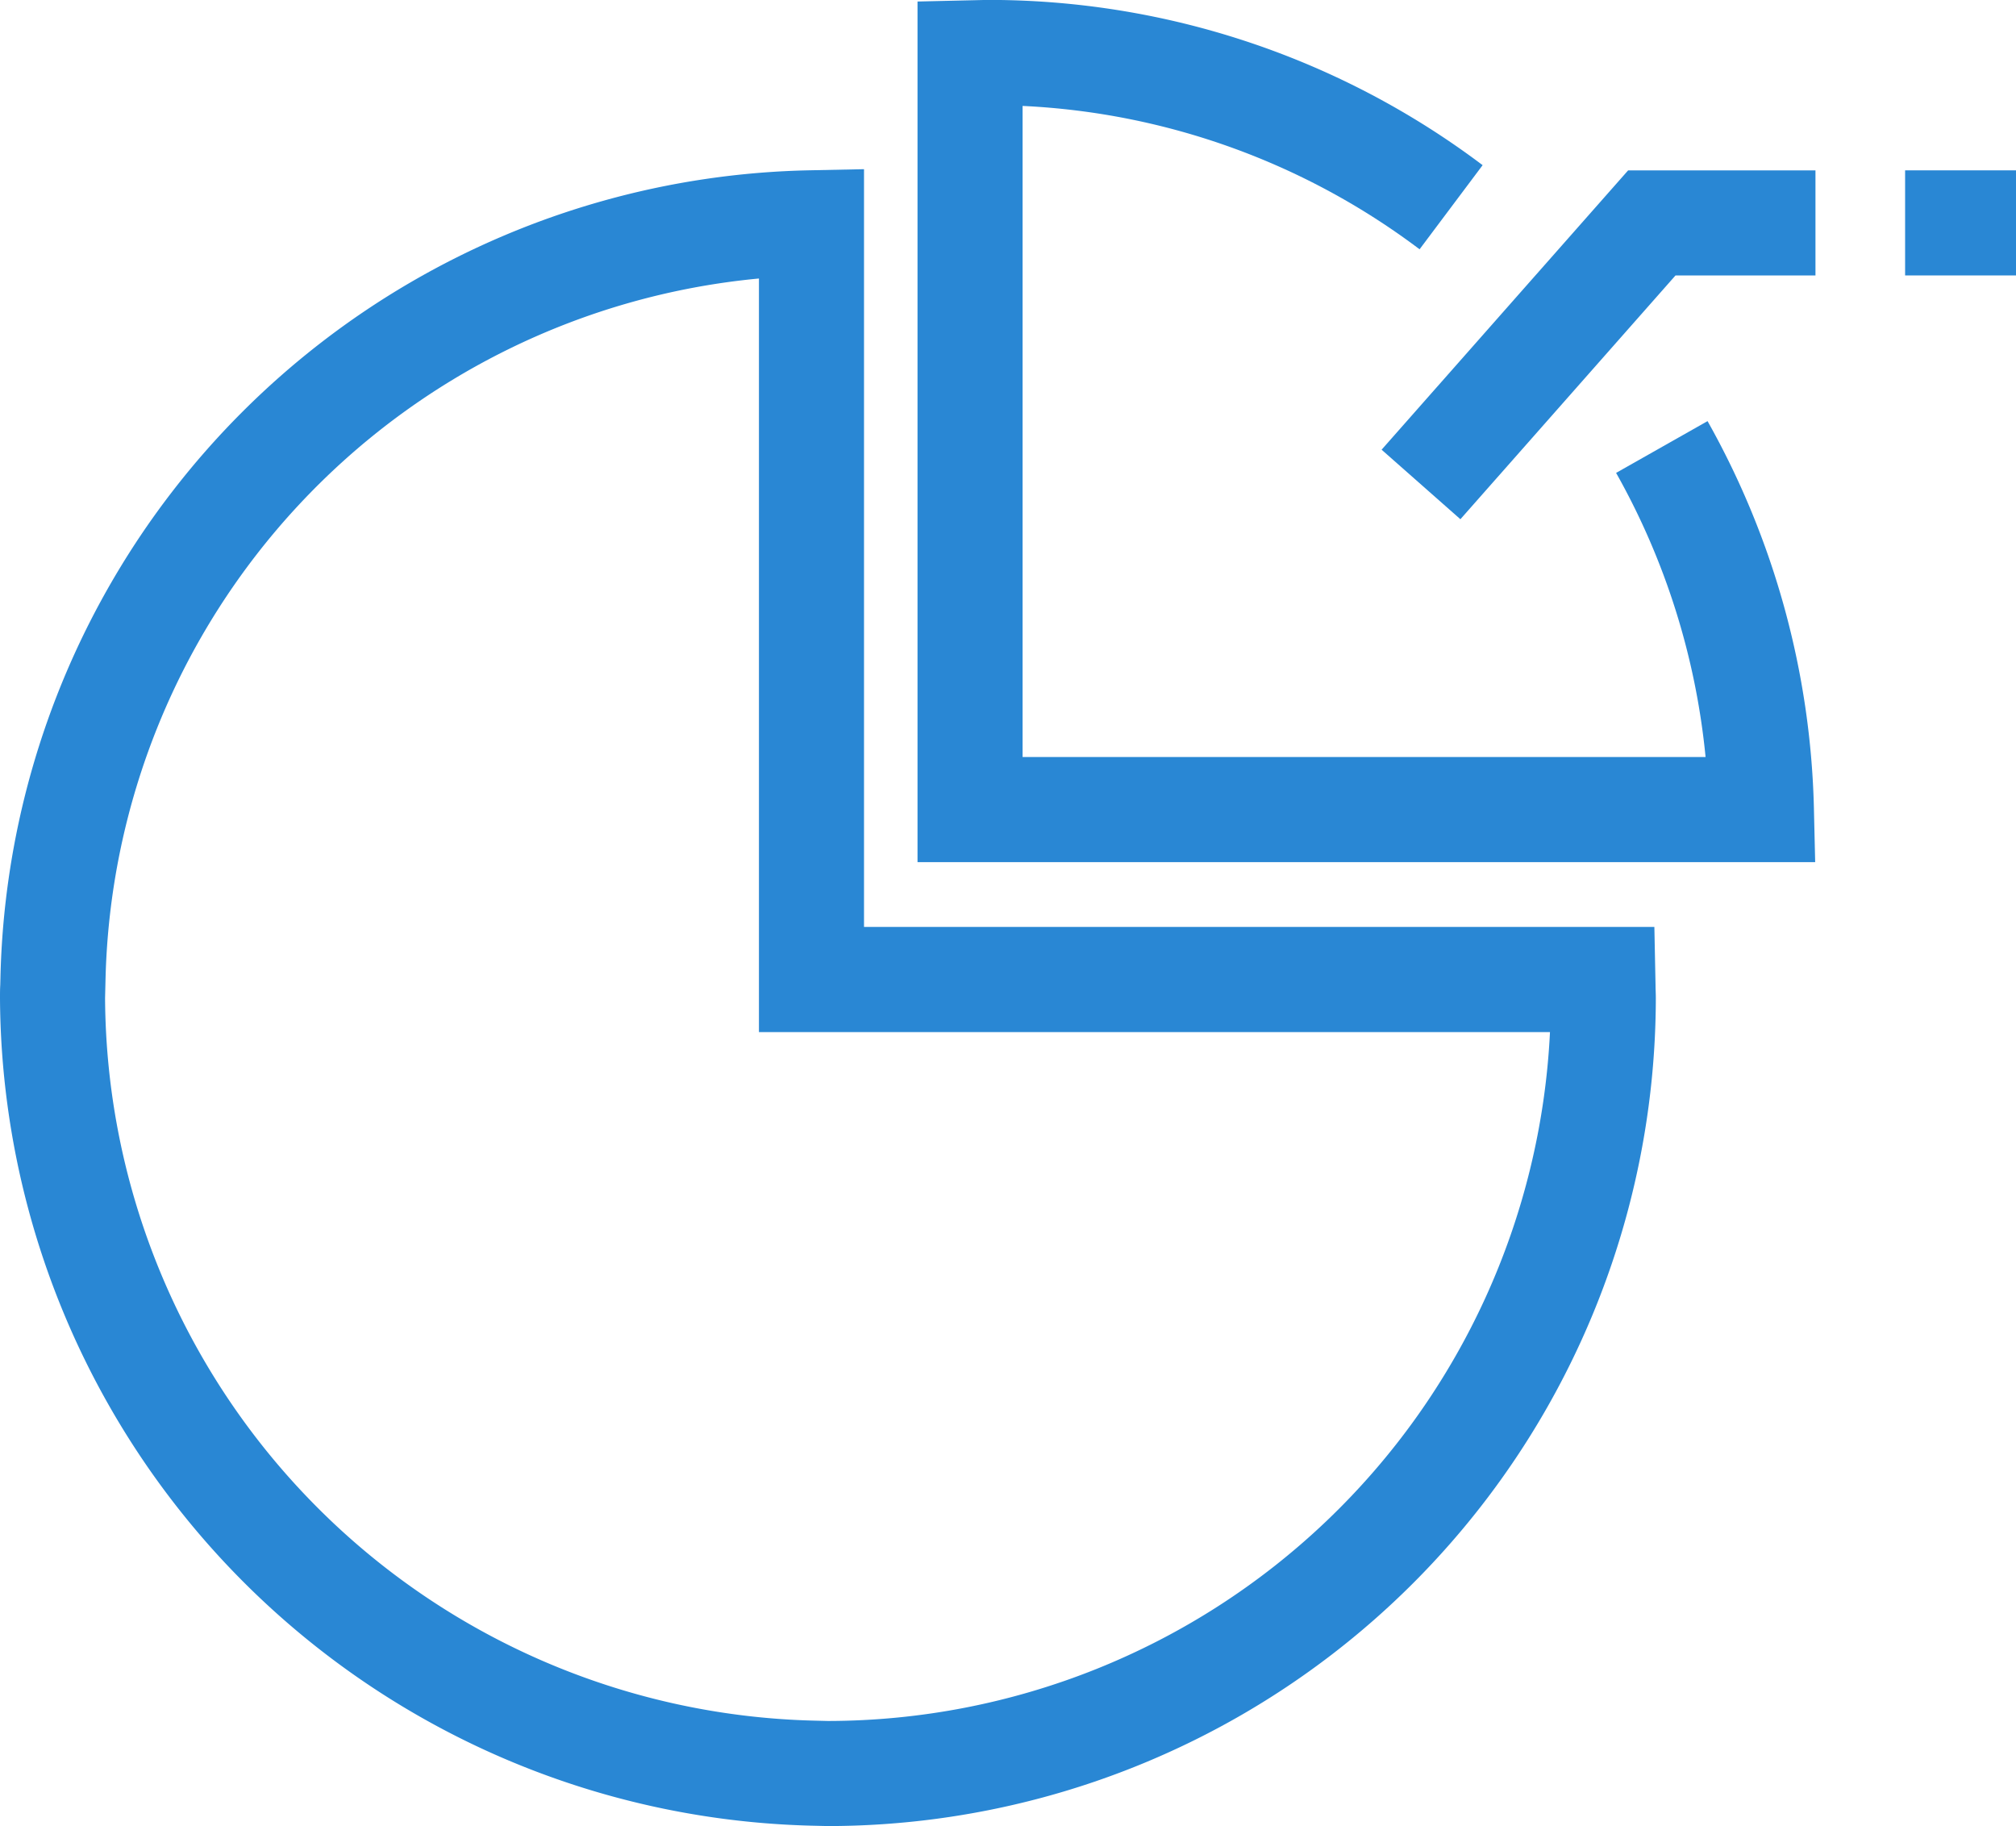 <svg xmlns="http://www.w3.org/2000/svg" width="62.32" height="56.439" viewBox="0 0 62.32 56.439">
  <g id="marketing" transform="translate(-224.793 -728.684)">
    <path id="패스_1406" data-name="패스 1406" d="M260.1,743.519l-2.436-2.149,7.621-8.633h5.791v3.248h-4.327Z" transform="translate(9.838 1.213)" fill="#2987d4"/>
    <rect id="사각형_180" data-name="사각형 180" width="3.428" height="3.248" transform="translate(283.685 733.949)" fill="#2987d4"/>
    <path id="패스_1407" data-name="패스 1407" d="M274.372,755.331H246.623v-26.6l2.132-.049a25.358,25.358,0,0,1,15.337,5.107l-1.949,2.6a22.108,22.108,0,0,0-12.272-4.431v20.123h21.113a22.3,22.3,0,0,0-2.766-8.781l2.827-1.6a25.641,25.641,0,0,1,3.288,11.966Z" transform="translate(6.533 0)" fill="#2987d4"/>
    <path id="패스_1408" data-name="패스 1408" d="M250.385,783.918l-.546-.013a25.722,25.722,0,0,1-25.046-25.579c0-.138,0-.272.008-.405l.005-.2a25.533,25.533,0,0,1,25.036-24.979l1.66-.034v23.42h24.432l.036,1.79c0,.134.009.268.009.405A25.622,25.622,0,0,1,250.385,783.918Zm-2.131-47.831a22.287,22.287,0,0,0-20.2,21.706l-.013.533a22.46,22.46,0,0,0,21.87,22.332l.474.012a22.374,22.374,0,0,0,22.322-21.291H248.254Z" transform="translate(0 1.205)" fill="#2987d4"/>
  </g>
</svg>
